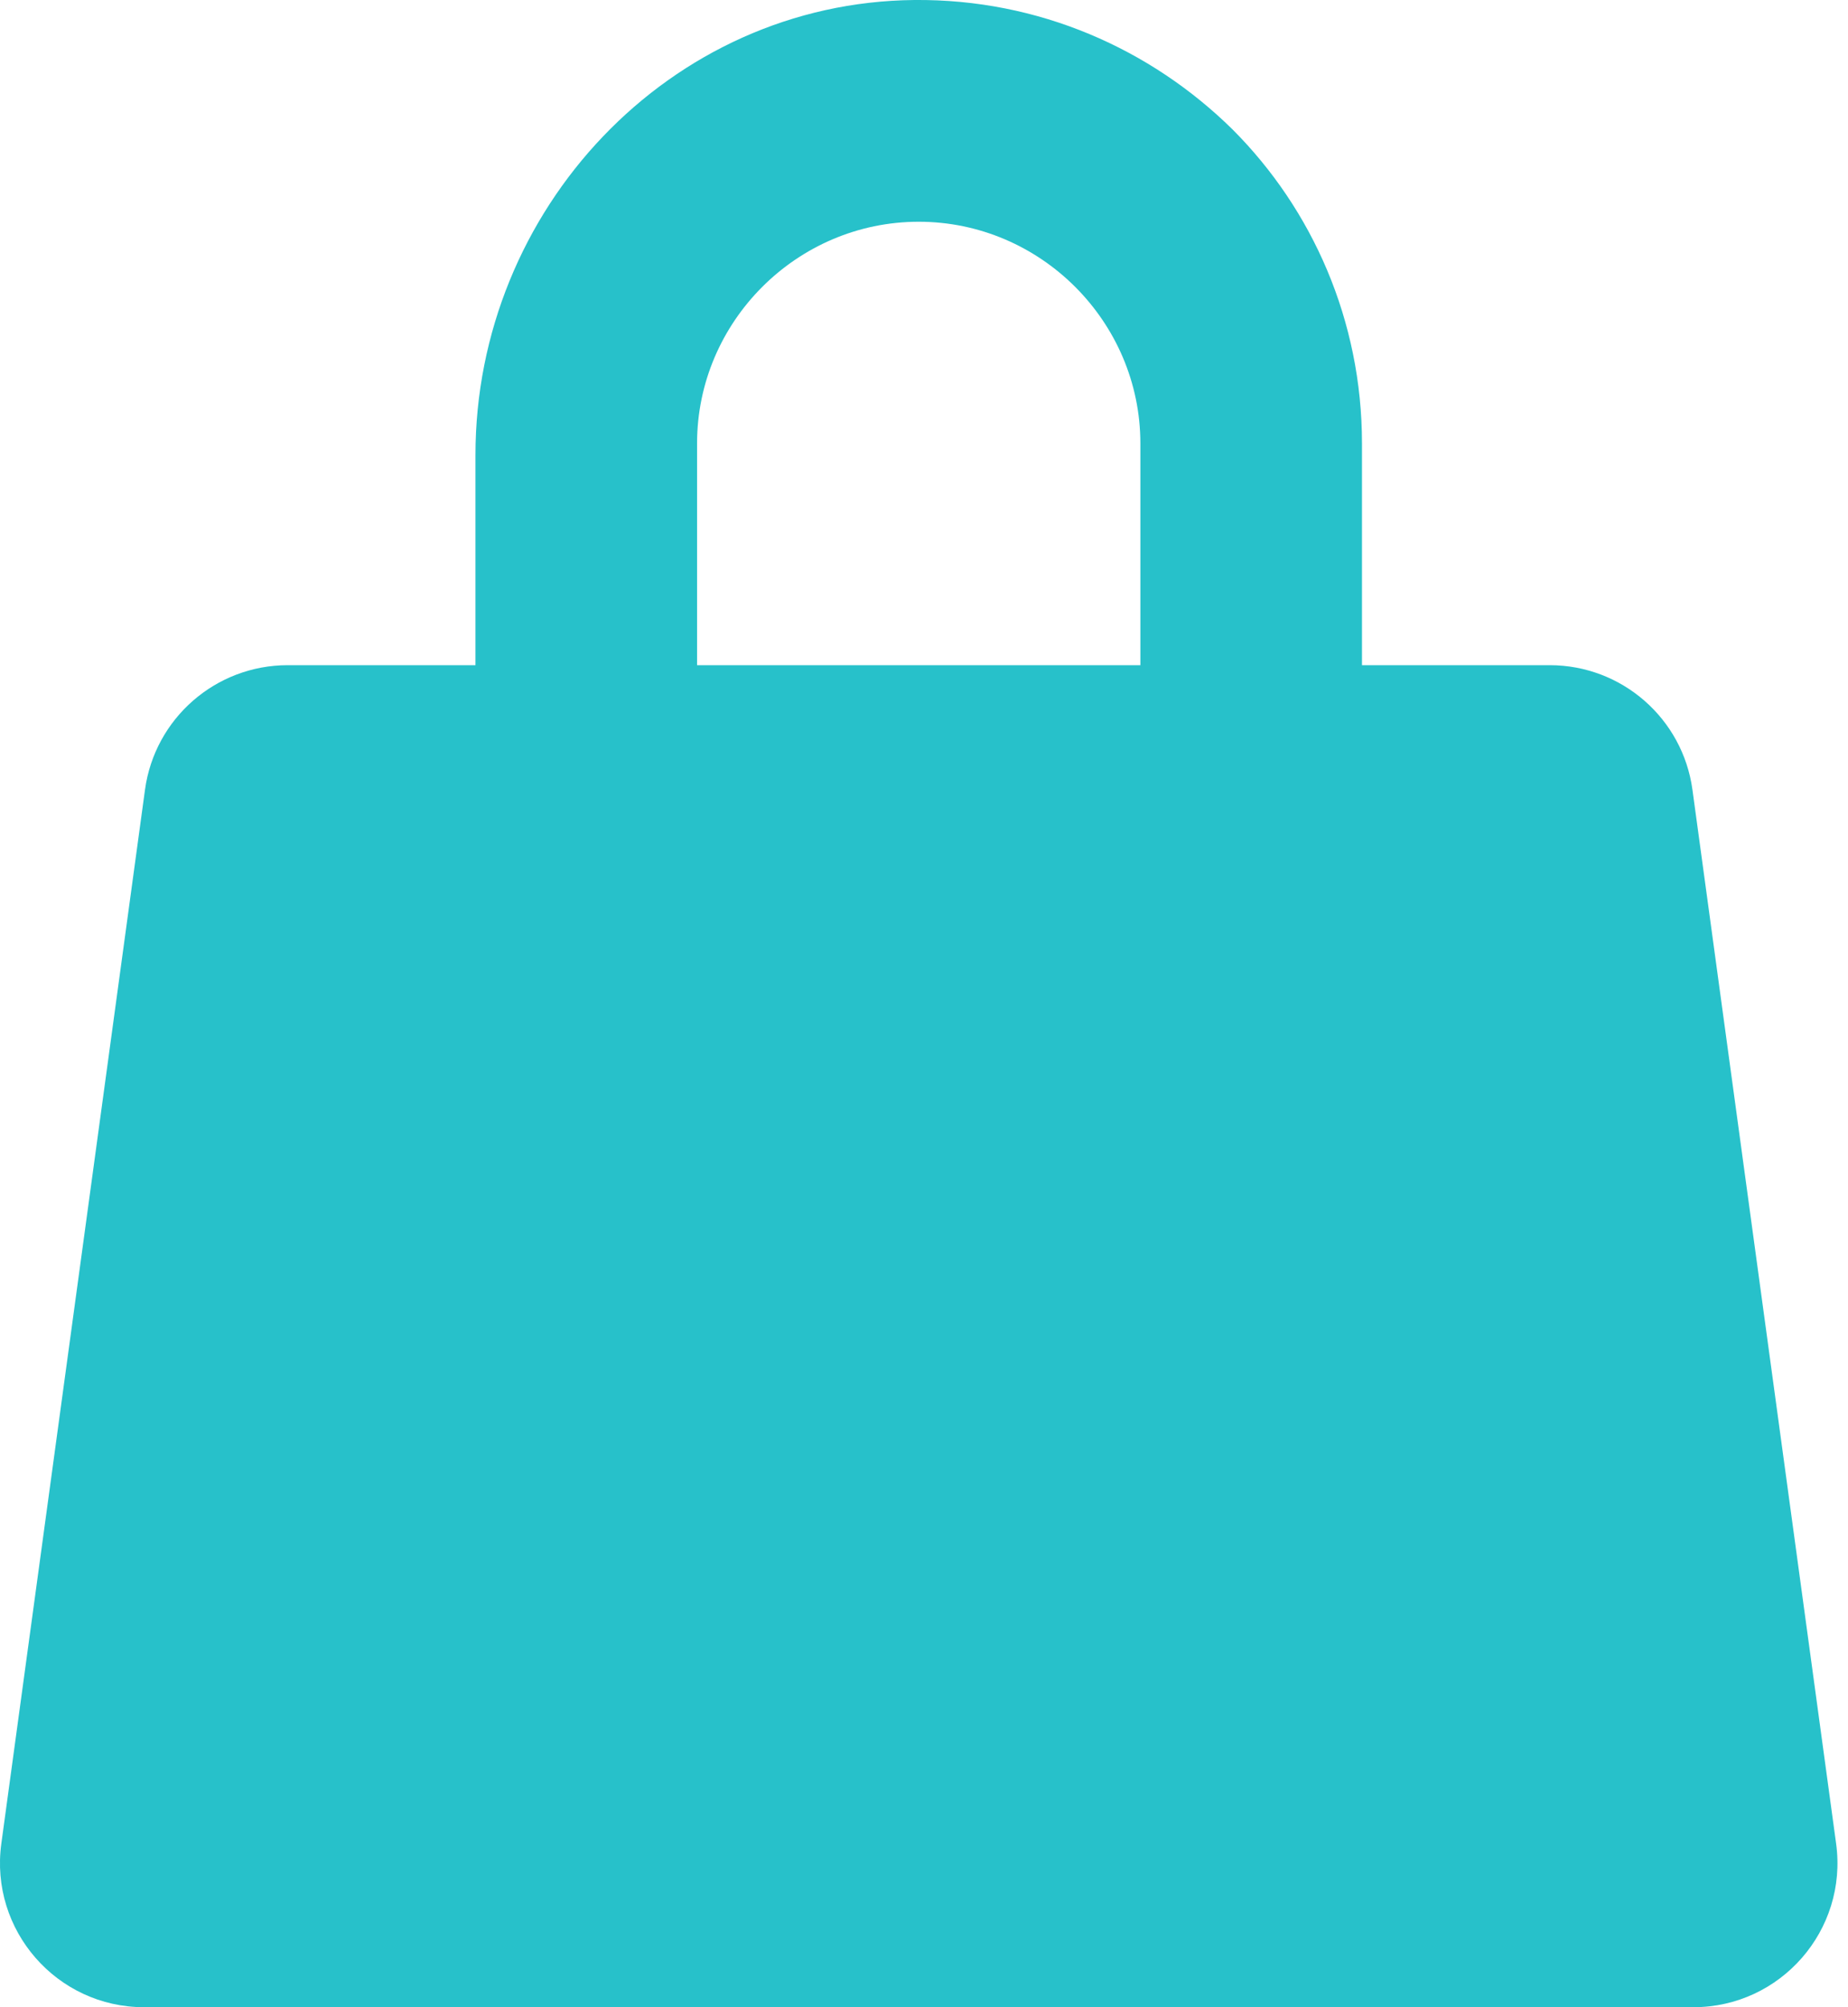 <?xml version="1.0" encoding="UTF-8"?> <svg xmlns="http://www.w3.org/2000/svg" width="35" height="38" viewBox="0 0 35 38" fill="none"><path d="M29.351 12.593H25.795V8.395C25.795 6.067 24.855 3.963 23.344 2.451C21.793 0.923 19.669 -0.021 17.32 0C12.679 0.043 9.005 3.971 9.005 8.613L9.005 12.593H5.449C4.085 12.593 2.93 13.601 2.746 14.952L0.025 34.904C-0.198 36.541 1.075 38 2.728 38H32.072C33.725 38 34.998 36.541 34.775 34.904L32.054 14.952C31.87 13.601 30.715 12.593 29.351 12.593ZM21.598 12.593H13.202V8.395C13.202 6.089 15.094 4.198 17.4 4.198C19.706 4.198 21.598 6.089 21.598 8.395V12.593Z" fill="#27C1CA"></path></svg> 